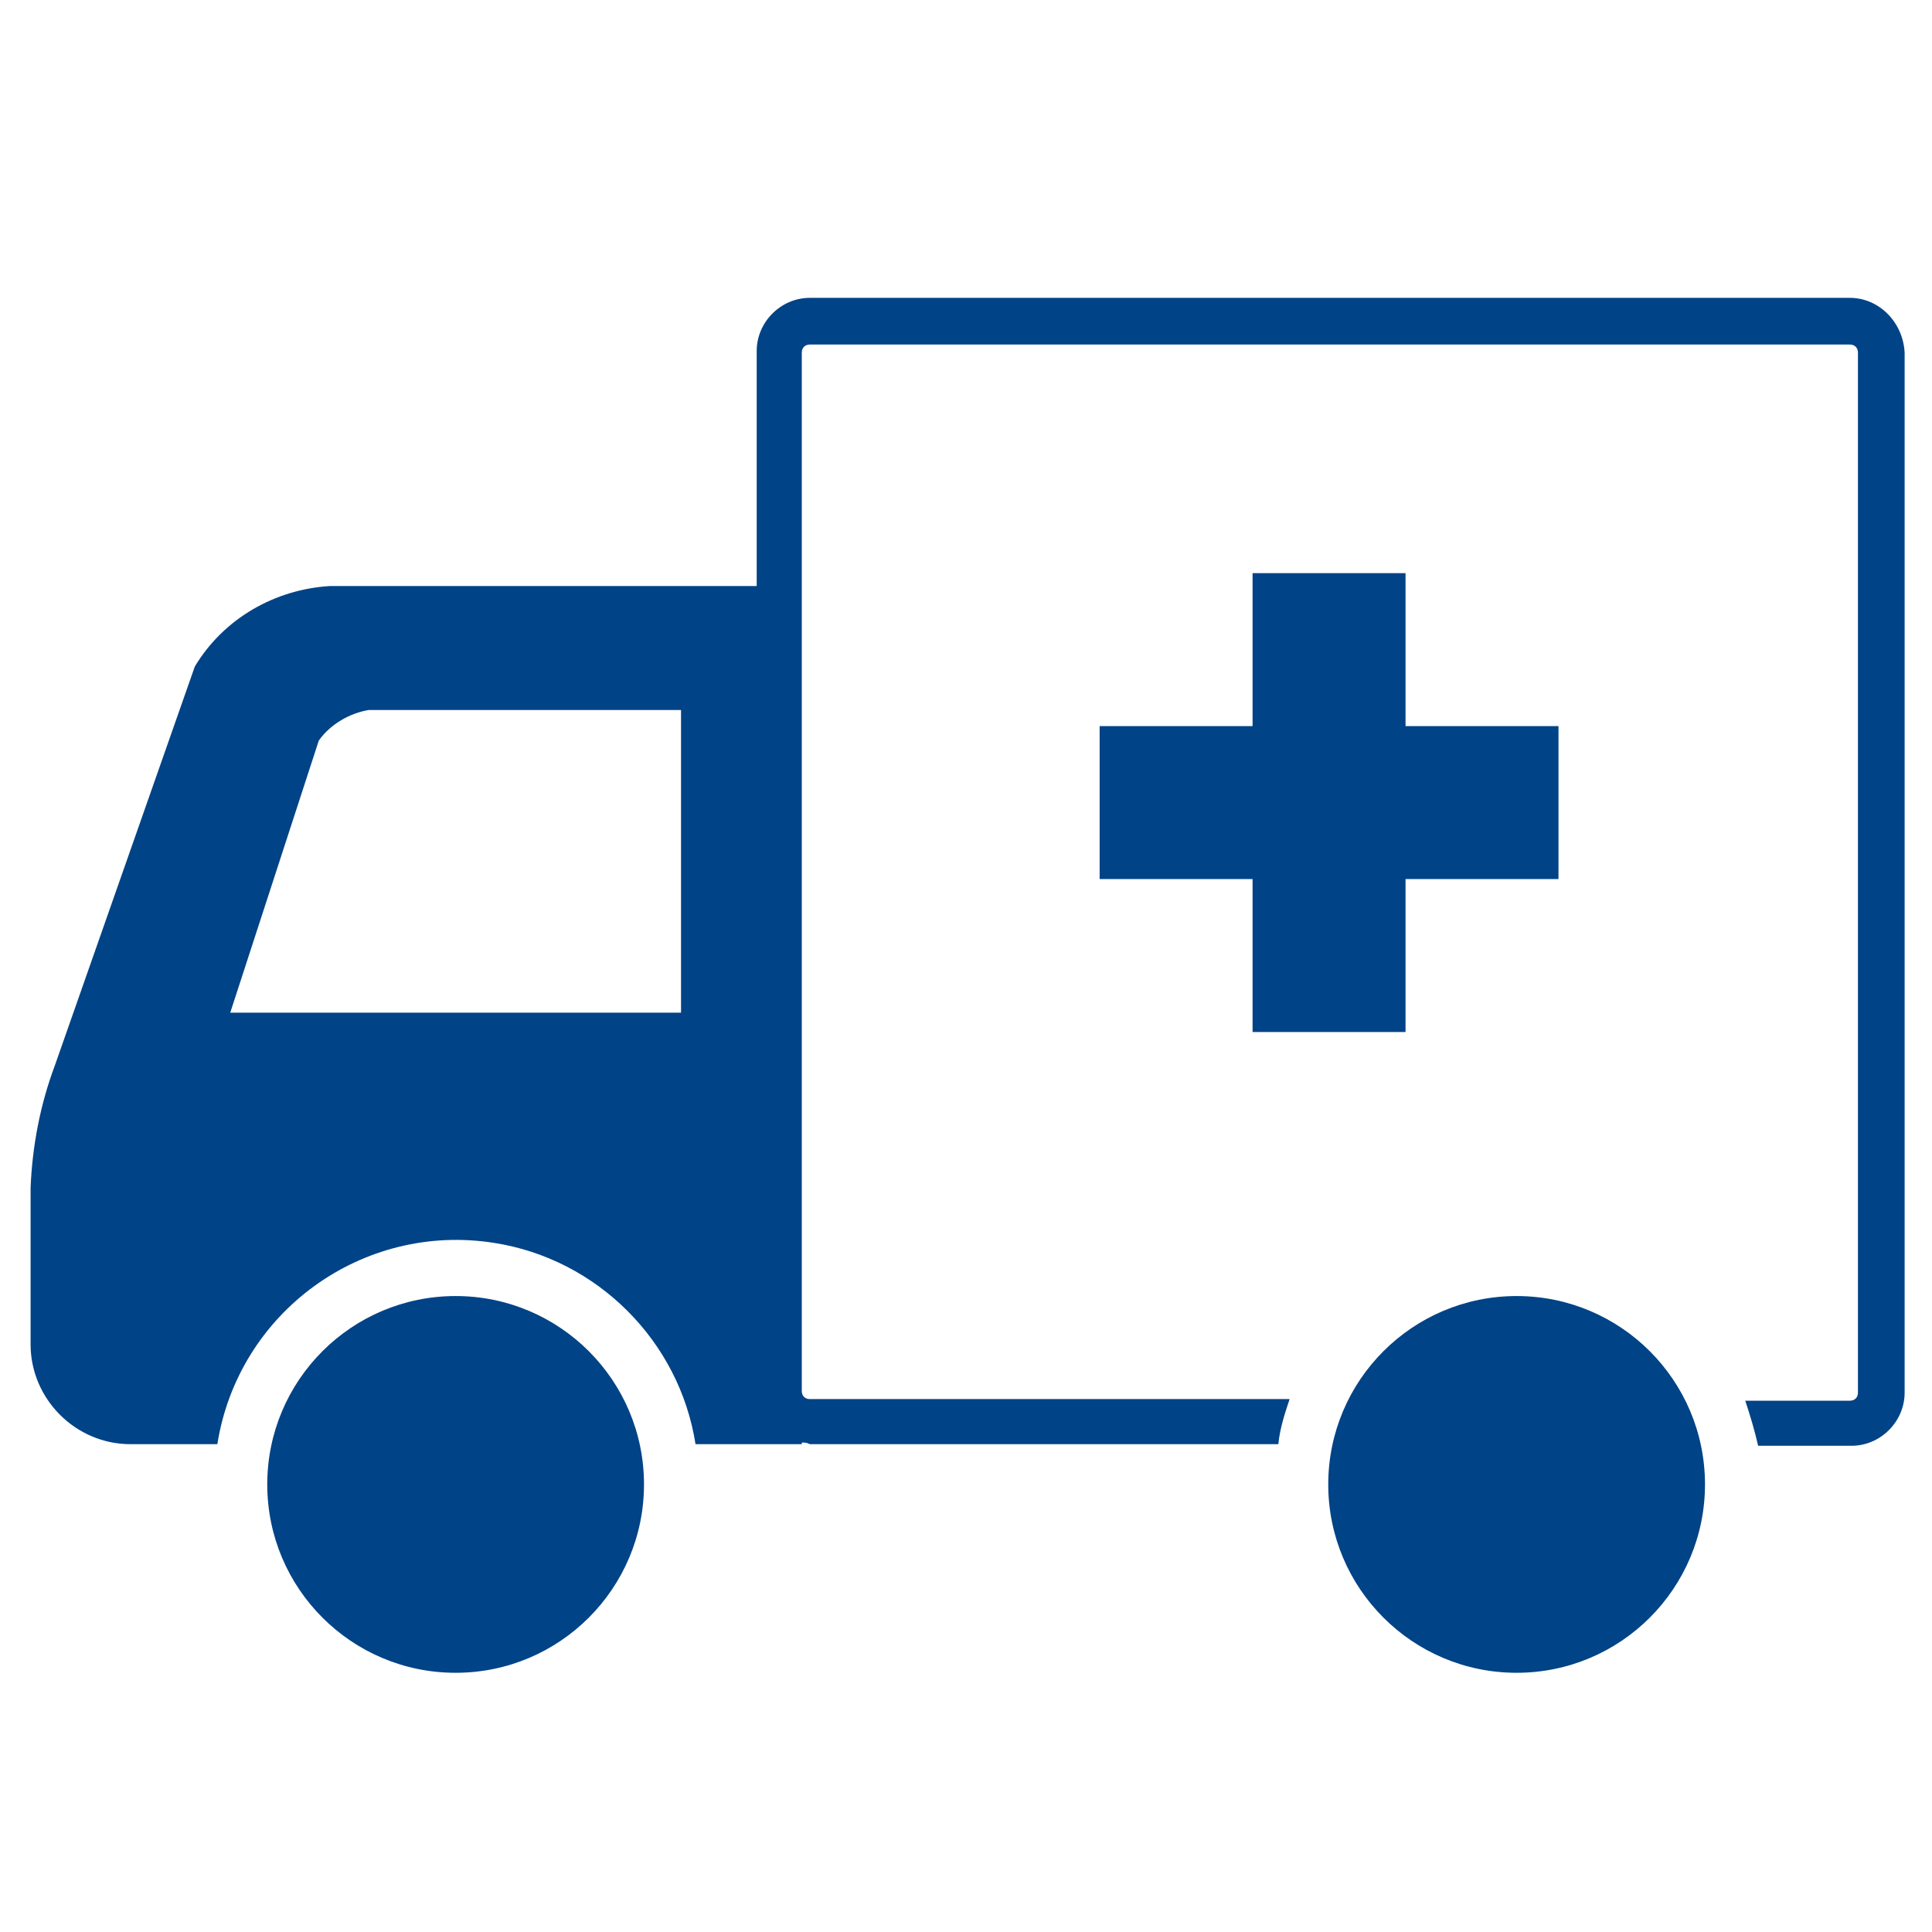 <?xml version="1.0" encoding="utf-8"?>
<!-- Generator: Adobe Illustrator 24.1.0, SVG Export Plug-In . SVG Version: 6.00 Build 0)  -->
<svg version="1.1" id="レイヤー_1" xmlns="http://www.w3.org/2000/svg" xmlns:xlink="http://www.w3.org/1999/xlink" x="0px"
	 y="0px" viewBox="0 0 120 120" style="enable-background:new 0 0 120 120;" xml:space="preserve">
<style type="text/css">
	.st0{fill:#004386;}
</style>
<rect x="77.8" y="35.6" class="st0" width="9.5" height="28.5"/>
<rect x="68.3" y="45.1" class="st0" width="28.5" height="9.5"/>
<path class="st0" d="M114.9,18.5H50.3c-1.8,0-3.3,1.5-3.3,3.3v14.6H20.5c-3.4,0.2-6.6,2-8.4,5L3.4,66.2c-0.9,2.4-1.4,5-1.5,7.6v9.7
	c0,3.4,2.8,6.2,6.2,6.2c0,0,0,0,0,0h5.4c1.3-8.2,9-13.8,17.2-12.5c6.4,1,11.5,6.1,12.5,12.5h6.6v-0.1c0.2,0,0.3,0,0.5,0.1h29.1
	c0.1-1,0.4-1.9,0.7-2.8H50.3c-0.3,0-0.5-0.2-0.5-0.5c0,0,0,0,0,0V21.9c0-0.3,0.2-0.5,0.5-0.5c0,0,0,0,0,0h64.6
	c0.3,0,0.5,0.2,0.5,0.5c0,0,0,0,0,0v64.6c0,0.3-0.2,0.5-0.5,0.5c0,0,0,0,0,0h-6.5c0.3,0.9,0.6,1.9,0.8,2.8h5.8
	c1.8,0,3.3-1.5,3.3-3.3V21.9C118.2,20,116.7,18.5,114.9,18.5z M42.3,62.9h-28L19.8,46c0.7-1,1.9-1.7,3.1-1.9h19.4L42.3,62.9z"/>
<circle class="st0" cx="94.2" cy="92.2" r="11.7"/>
<circle class="st0" cx="28.3" cy="92.2" r="11.7"/>
</svg>

